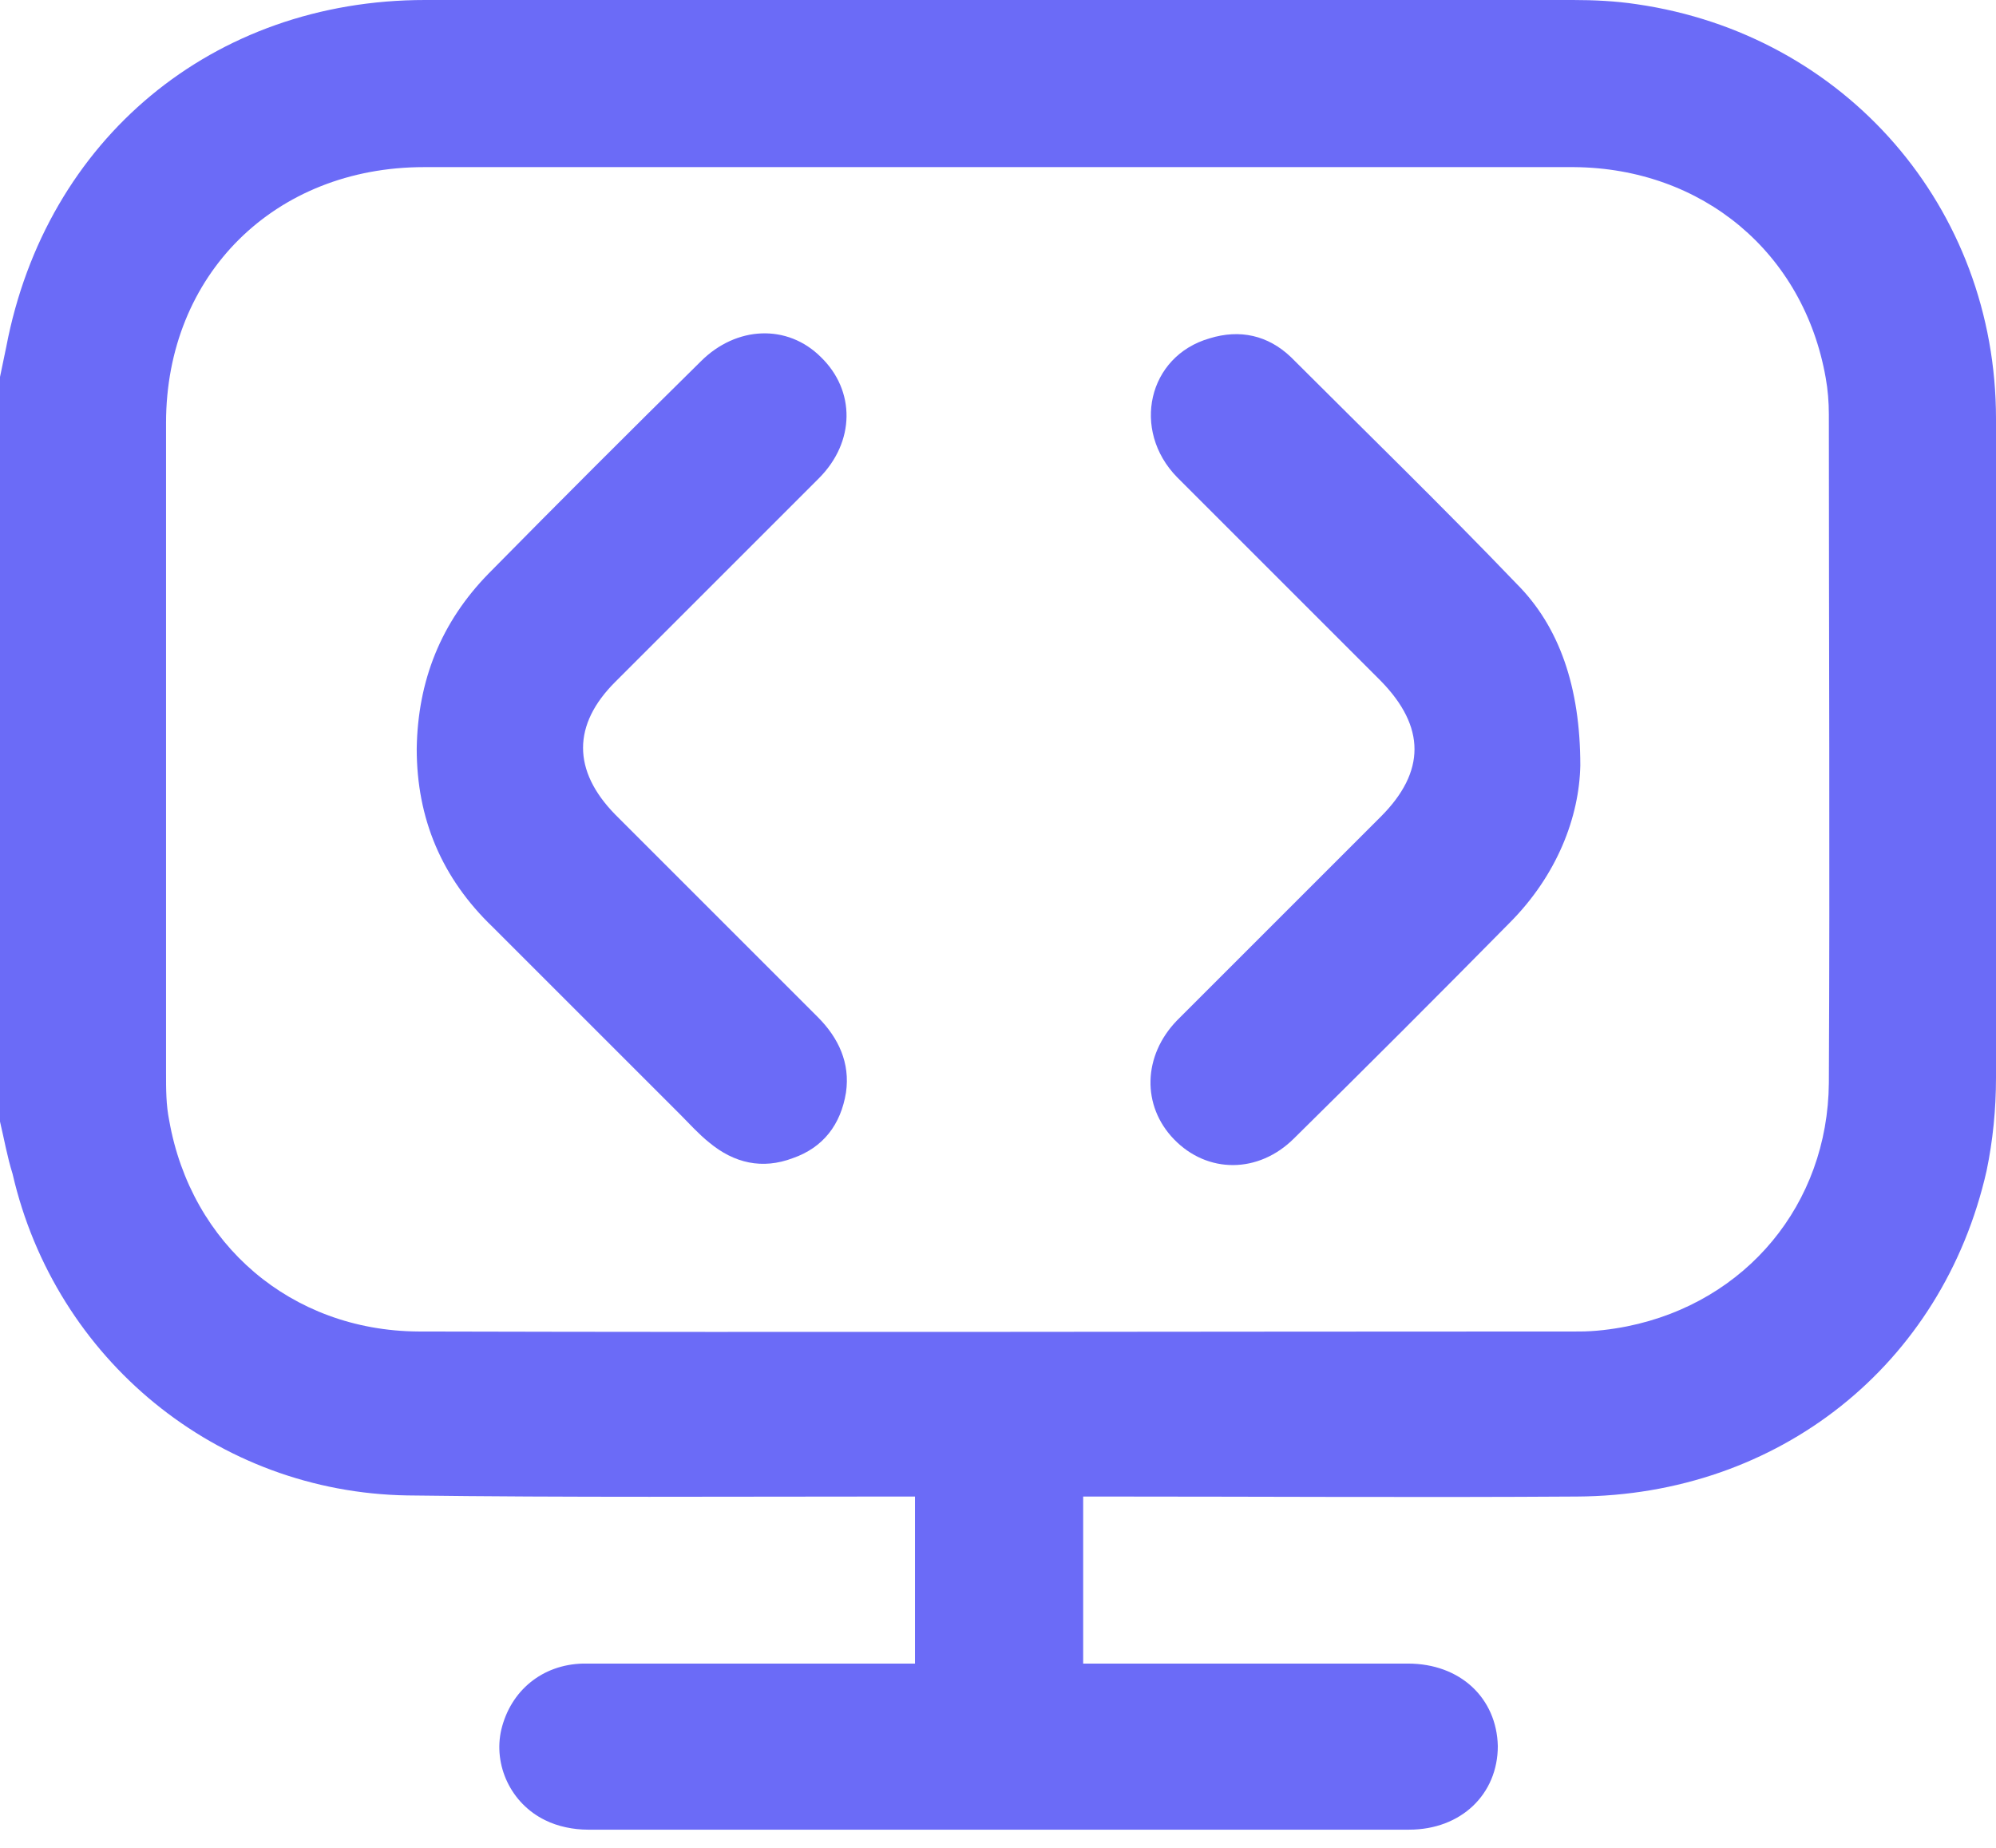 <svg width="27" height="25" viewBox="0 0 27 25" fill="none" xmlns="http://www.w3.org/2000/svg">
<path d="M0 15.174C0 11.812 0 8.463 0 5.1C0.028 4.959 0.057 4.832 0.085 4.691C0.622 1.879 2.882 0 5.75 0C10.921 0 16.107 0 21.278 0C21.561 0 21.857 0.014 22.14 0.057C24.965 0.466 27 2.812 27 5.666C27 8.633 27 11.614 27 14.581C27 15.005 26.958 15.429 26.873 15.838C26.279 18.466 24.061 20.232 21.334 20.247C19.201 20.261 17.082 20.247 14.948 20.247C14.849 20.247 14.75 20.247 14.652 20.247C14.652 21.024 14.652 21.758 14.652 22.507C14.764 22.507 14.863 22.507 14.962 22.507C16.319 22.507 17.689 22.507 19.046 22.507C19.752 22.507 20.246 22.973 20.261 23.623C20.261 24.273 19.766 24.754 19.06 24.754C15.358 24.754 11.656 24.754 7.954 24.754C7.757 24.754 7.545 24.711 7.375 24.626C6.909 24.4 6.669 23.878 6.782 23.397C6.909 22.874 7.333 22.521 7.884 22.507C9.283 22.507 10.681 22.507 12.08 22.507C12.179 22.507 12.264 22.507 12.377 22.507C12.377 21.744 12.377 21.009 12.377 20.247C12.25 20.247 12.151 20.247 12.052 20.247C9.876 20.247 7.686 20.261 5.51 20.232C2.939 20.19 0.749 18.396 0.17 15.881C0.099 15.655 0.057 15.415 0 15.174ZM13.493 2.261C10.907 2.261 8.322 2.261 5.736 2.261C3.716 2.261 2.246 3.716 2.246 5.722C2.246 8.661 2.246 11.6 2.246 14.524C2.246 14.736 2.246 14.948 2.289 15.16C2.586 16.841 3.942 18 5.652 18.014C10.893 18.028 16.135 18.014 21.363 18.014C21.575 18.014 21.801 17.986 22.012 17.944C23.623 17.619 24.725 16.29 24.739 14.652C24.754 11.642 24.739 8.619 24.739 5.609C24.739 5.44 24.725 5.27 24.697 5.115C24.4 3.419 23.03 2.275 21.292 2.261C18.706 2.261 16.093 2.261 13.493 2.261Z" fill="#6B6BF7"/>
<path d="M5.637 10.13C5.651 9.212 5.962 8.421 6.612 7.757C7.559 6.796 8.52 5.835 9.48 4.889C9.961 4.408 10.653 4.38 11.105 4.832C11.571 5.284 11.571 5.976 11.077 6.471C10.159 7.389 9.24 8.308 8.322 9.226C7.742 9.805 7.742 10.427 8.322 11.02C9.24 11.939 10.144 12.843 11.063 13.761C11.345 14.044 11.501 14.383 11.444 14.779C11.374 15.217 11.133 15.527 10.724 15.669C10.314 15.824 9.932 15.739 9.593 15.457C9.452 15.344 9.325 15.203 9.198 15.075C8.35 14.228 7.502 13.38 6.669 12.546C5.976 11.882 5.637 11.077 5.637 10.13Z" fill="#6B6BF7"/>
<path d="M21.377 10.356C21.363 11.049 21.066 11.84 20.416 12.49C19.455 13.465 18.48 14.44 17.506 15.4C17.025 15.881 16.333 15.881 15.881 15.414C15.443 14.962 15.457 14.284 15.923 13.804C16.841 12.885 17.76 11.967 18.678 11.049C19.286 10.441 19.286 9.834 18.678 9.212C17.76 8.294 16.841 7.375 15.923 6.457C15.301 5.821 15.527 4.818 16.361 4.578C16.771 4.451 17.152 4.535 17.463 4.832C18.48 5.849 19.512 6.852 20.515 7.898C21.094 8.477 21.377 9.297 21.377 10.356Z" fill="#6B6BF7"/>
</svg>
